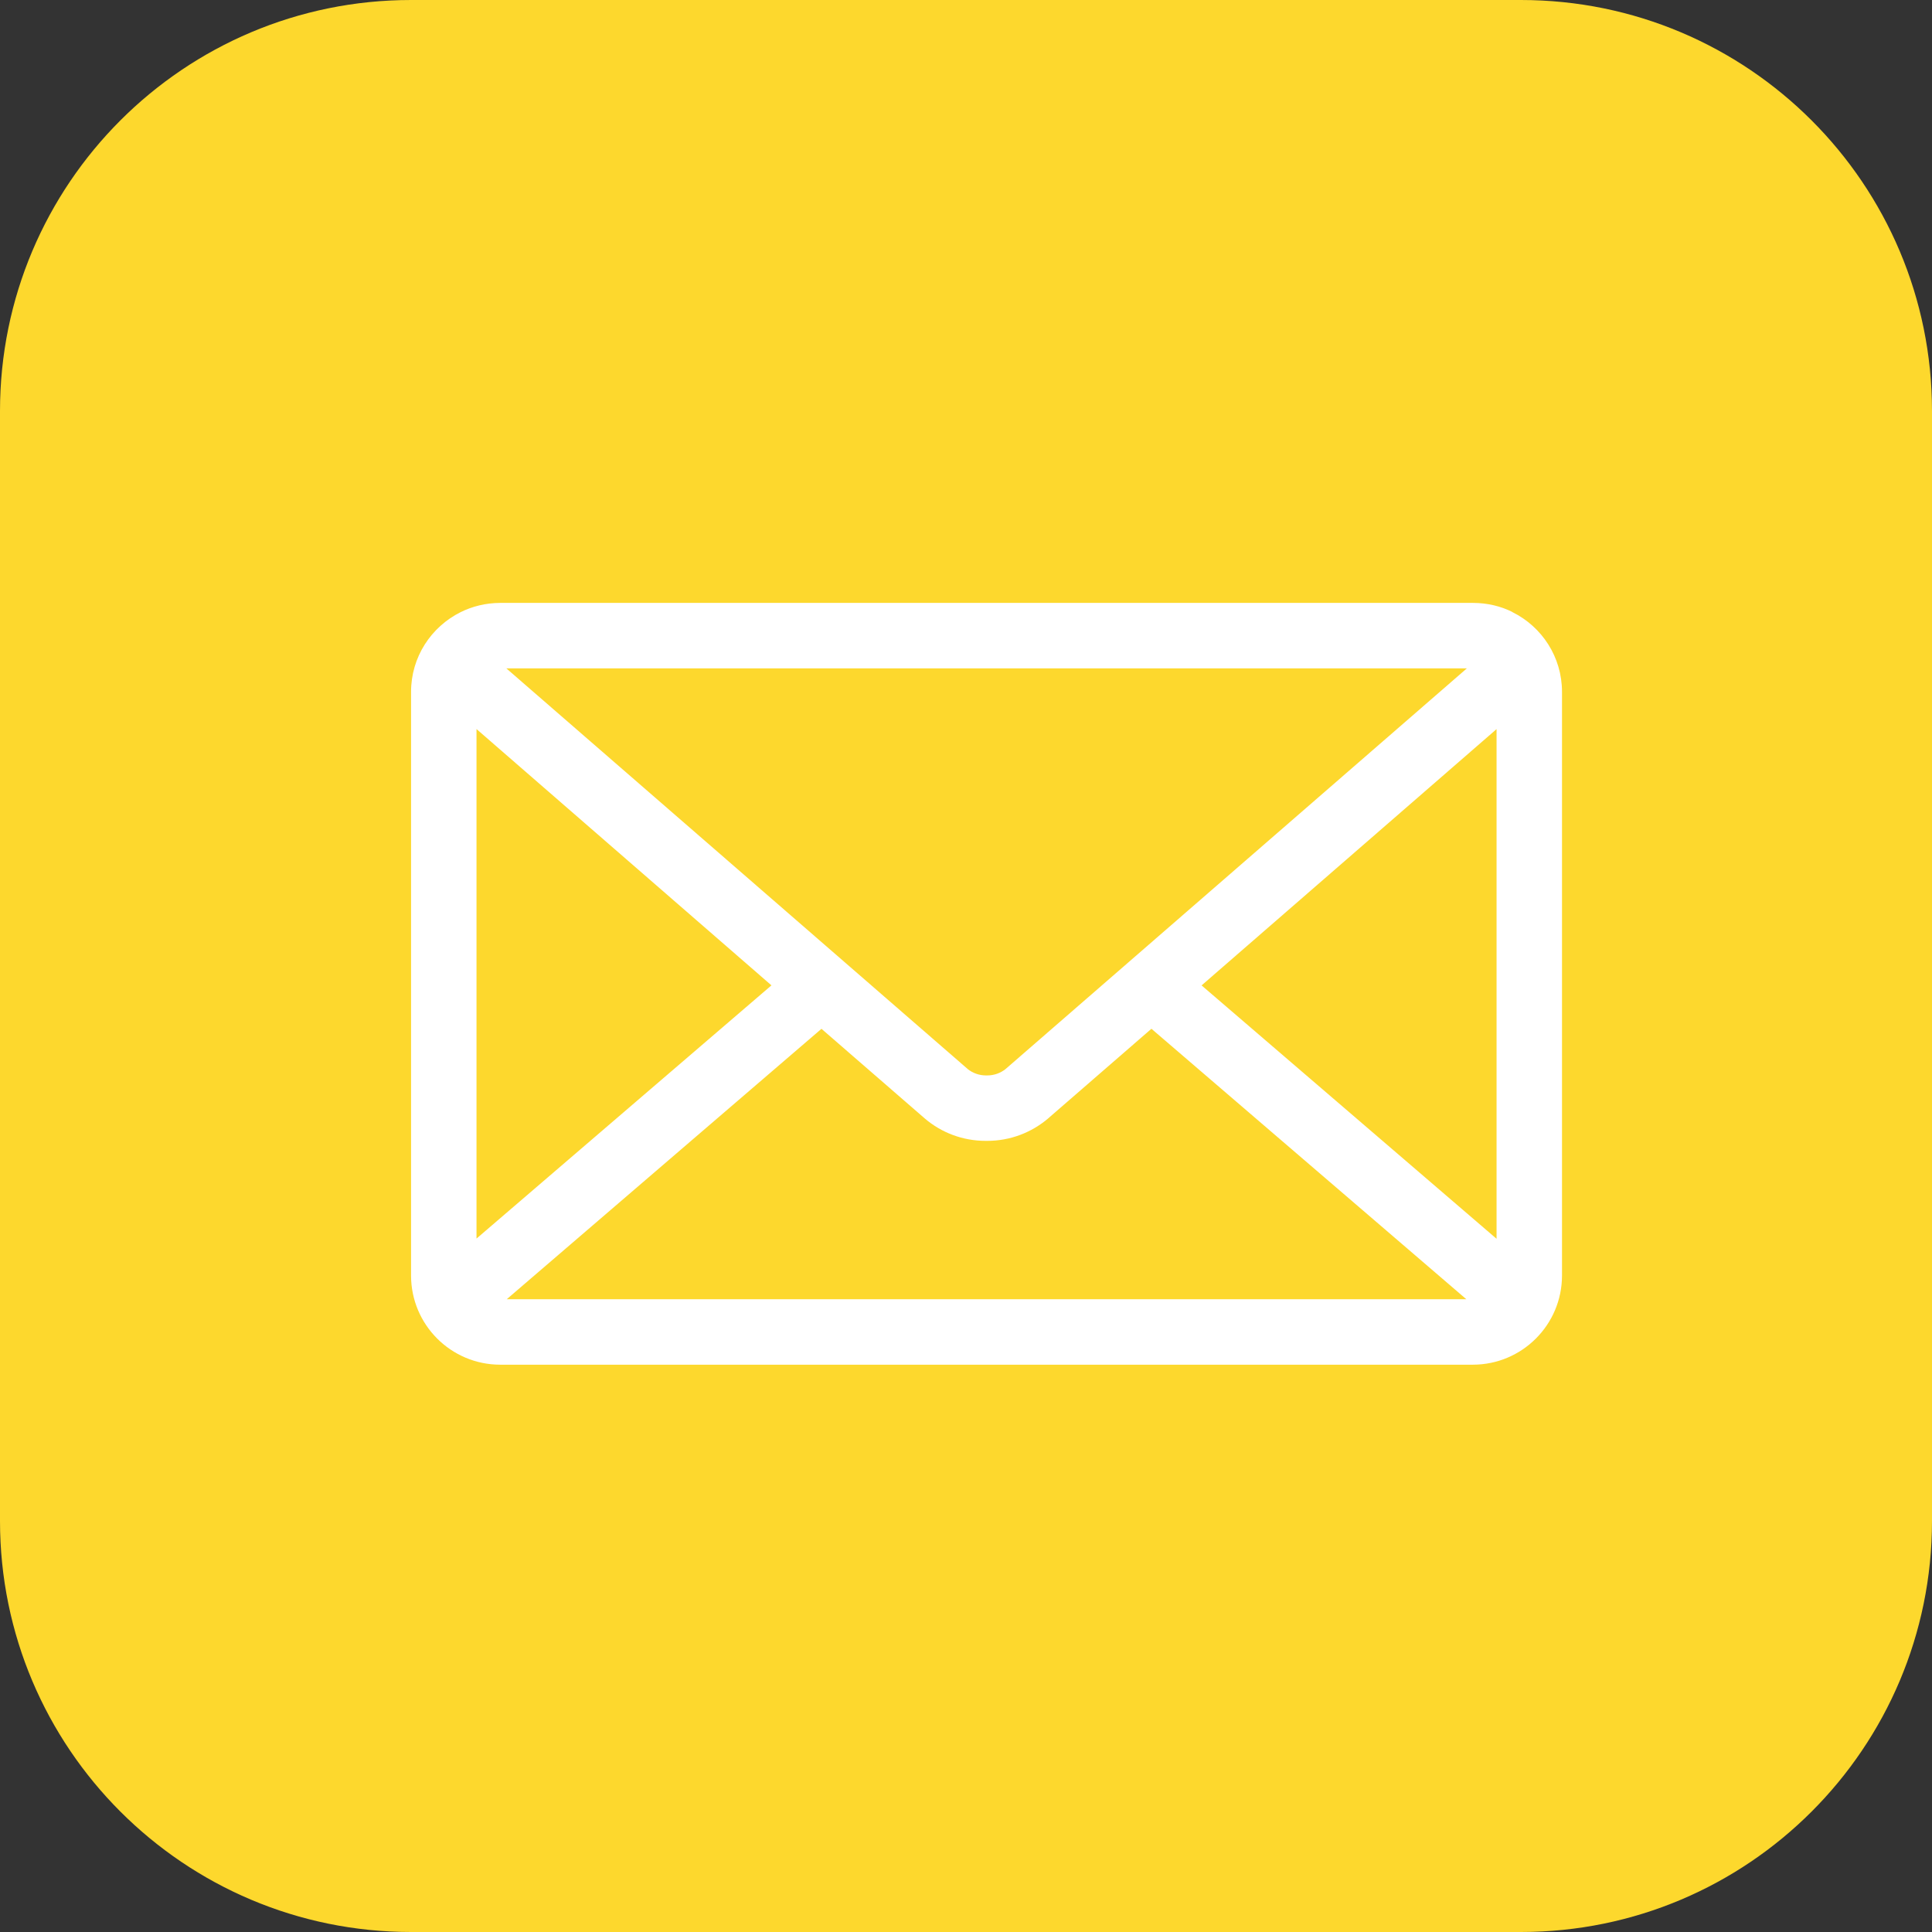<?xml version="1.0" encoding="UTF-8"?> <svg xmlns="http://www.w3.org/2000/svg" width="47" height="47" viewBox="0 0 47 47" fill="none"><rect x="0" y="0" width="47" height="47" fill="#333333" stroke="none"/><g clip-path="url(#clip0_10_4)"><path d="M0 10C0 4.477 4.477 0 10 0H37C42.523 0 47 4.477 47 10V37C47 42.523 42.523 47 37 47H10C4.477 47 0 42.523 0 37V10Z" fill="#FDD82D"></path><path d="M29.231 23.972L36.407 17.737V30.136L29.231 23.972ZM19.984 25.028L22.504 27.215C22.9 27.551 23.416 27.754 23.979 27.754H23.999H24.014C24.579 27.754 25.094 27.55 25.494 27.212L25.491 27.214L28.011 25.027L35.671 31.606H12.328L19.984 25.028ZM12.317 16.259H35.685L24.461 26.008C24.34 26.104 24.186 26.162 24.017 26.162C24.012 26.162 24.007 26.162 24.001 26.162C23.997 26.162 23.992 26.162 23.986 26.162C23.818 26.162 23.663 26.104 23.541 26.007L23.543 26.008L12.317 16.259ZM11.592 17.736L18.767 23.971L11.592 30.131V17.736ZM36.792 14.888C36.513 14.748 36.184 14.667 35.835 14.667H12.169C11.819 14.668 11.488 14.75 11.195 14.897L11.207 14.891C10.486 15.251 10 15.984 10 16.831V16.836V31.032C10.001 32.229 10.972 33.198 12.168 33.199H35.831C37.028 33.198 37.998 32.227 37.999 31.032V16.836C37.999 16.834 37.999 16.833 37.999 16.831C37.999 15.983 37.51 15.248 36.798 14.894L36.785 14.888H36.792Z" fill="white"></path></g><defs><clipPath id="clip0_10_4"><rect width="47" height="47" fill="white"></rect></clipPath></defs></svg> 